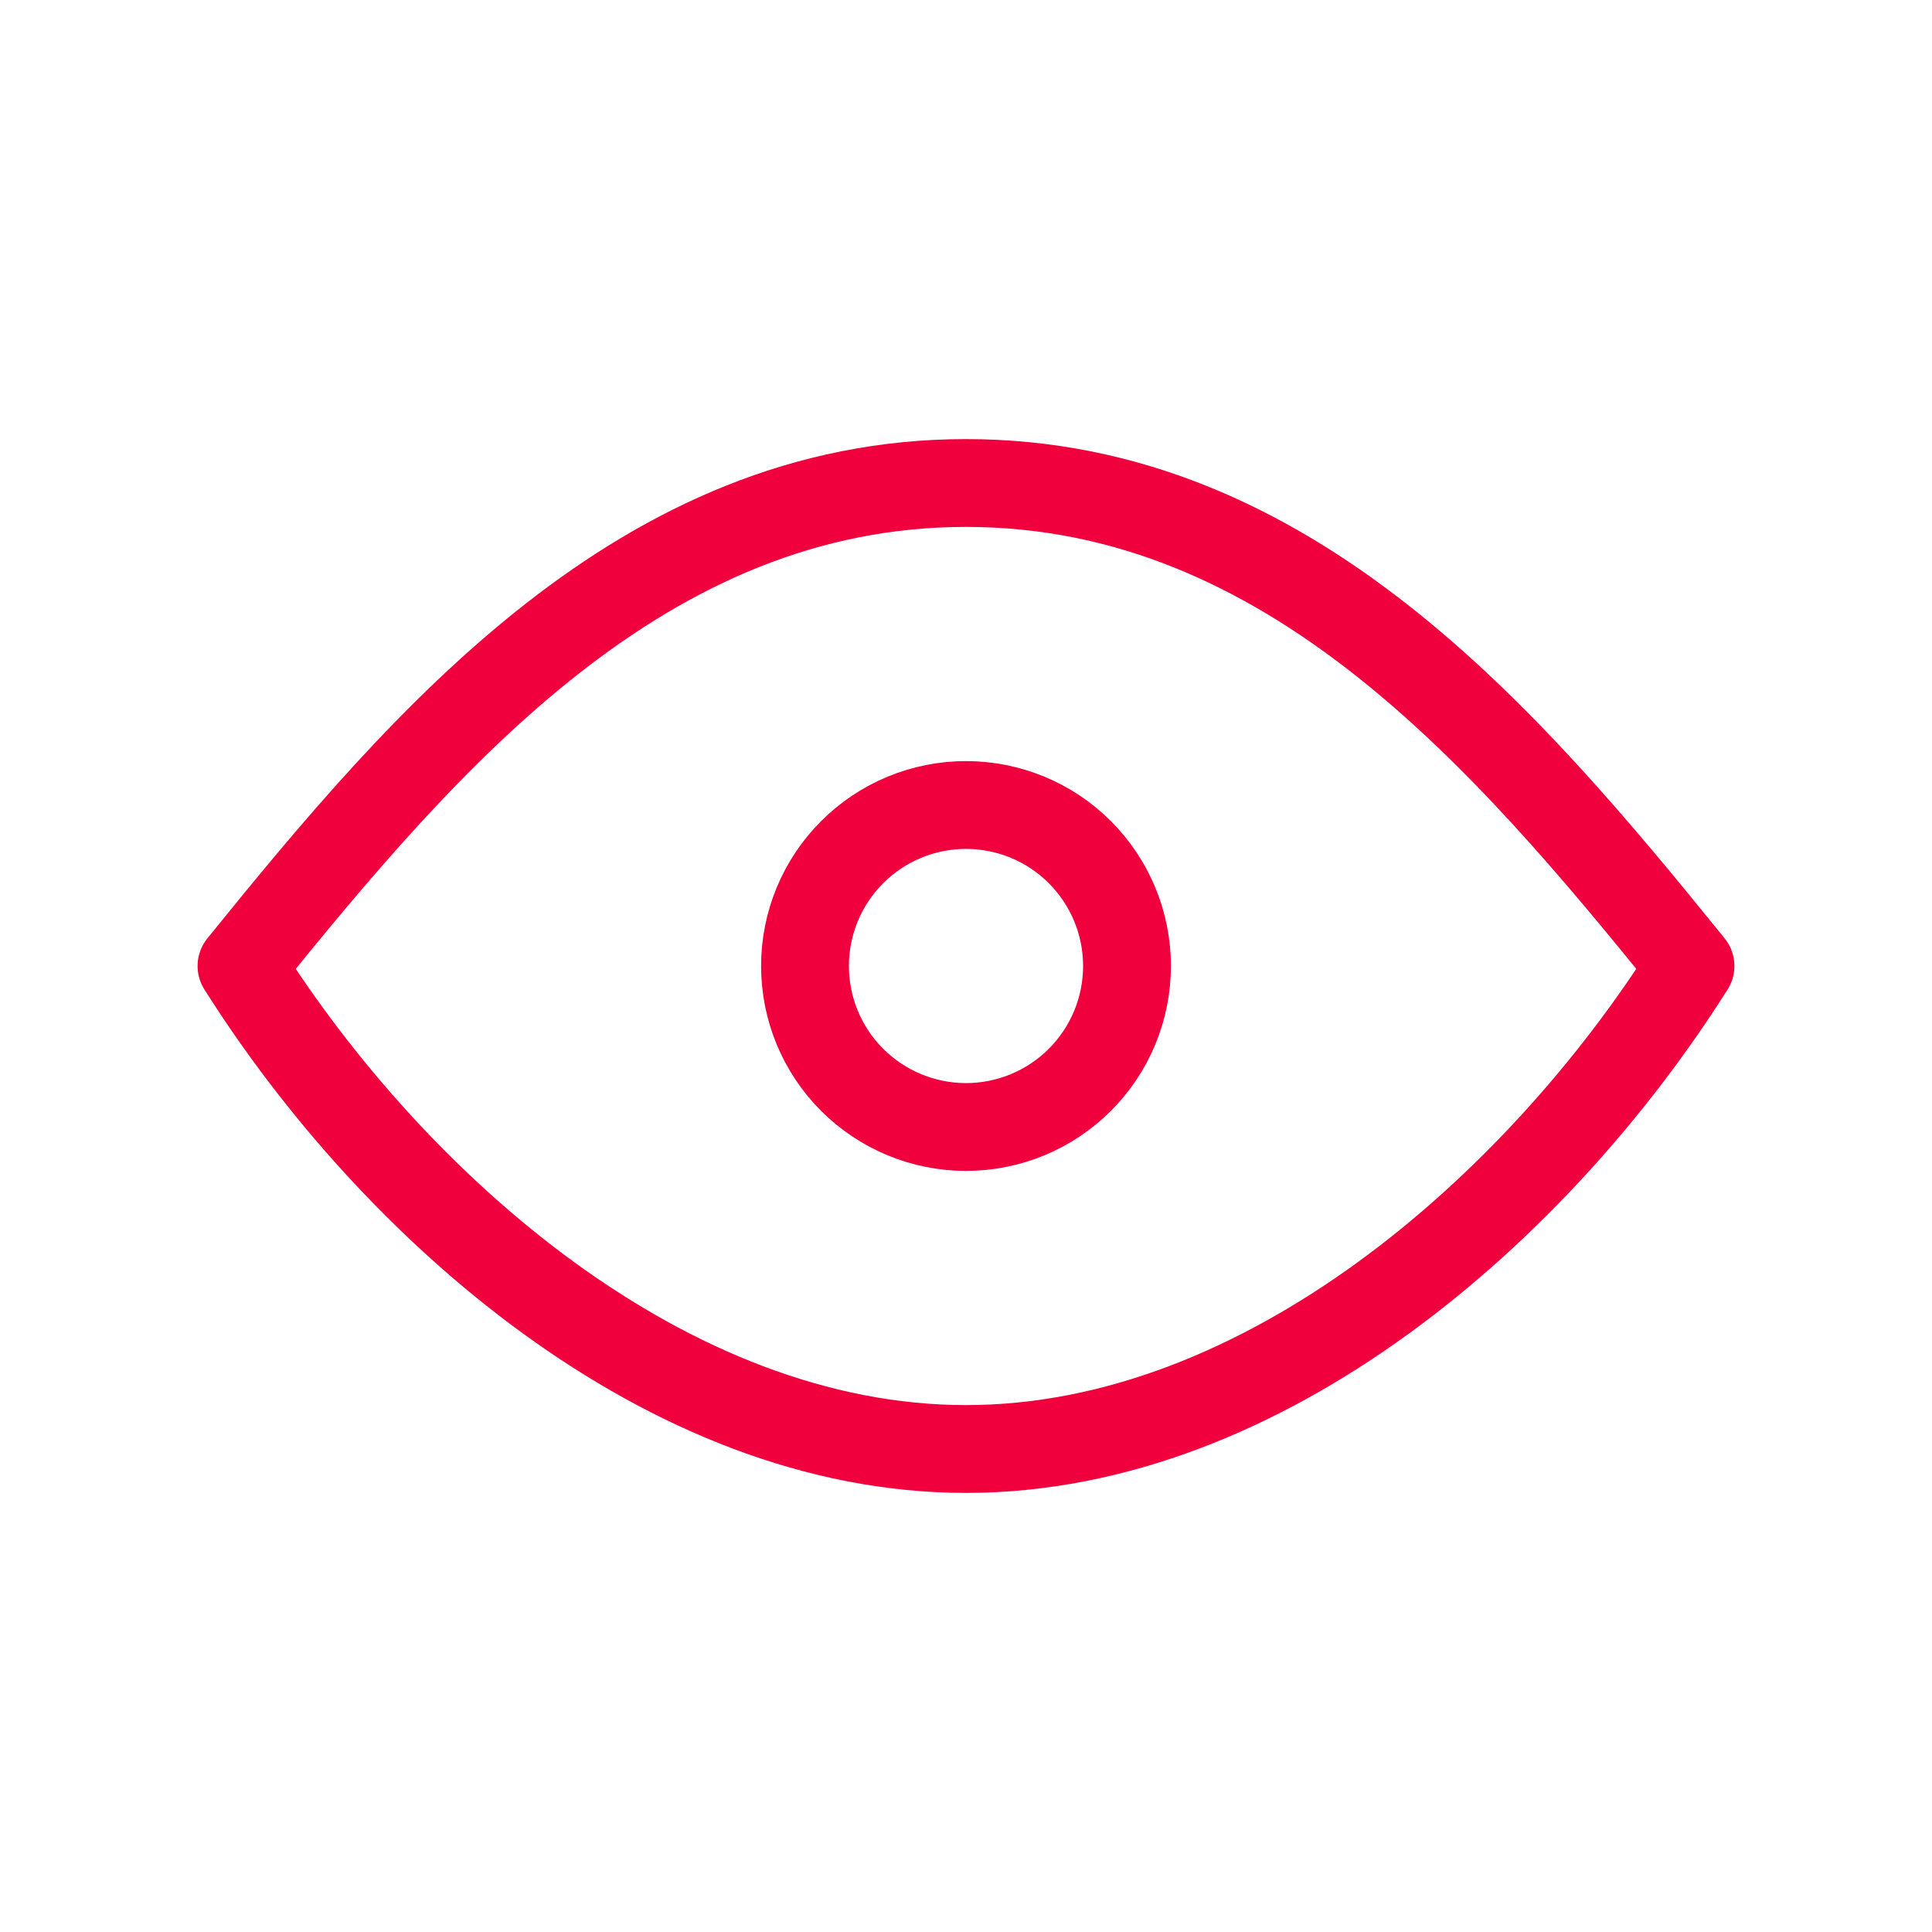 <?xml version="1.0" encoding="UTF-8"?> <svg xmlns="http://www.w3.org/2000/svg" width="66" height="66" viewBox="0 0 66 66" fill="none"><path d="M33 38.5C34.459 38.5 35.858 37.92 36.889 36.889C37.92 35.858 38.5 34.459 38.5 33C38.5 31.541 37.92 30.142 36.889 29.111C35.858 28.079 34.459 27.5 33 27.5C31.541 27.5 30.142 28.079 29.111 29.111C28.079 30.142 27.5 31.541 27.5 33C27.5 34.459 28.079 35.858 29.111 36.889C30.142 37.92 31.541 38.5 33 38.5Z" stroke="#F0003C" stroke-width="3" stroke-linecap="round" stroke-linejoin="round"></path><path d="M57.75 33C52.555 41.225 43.224 49.5 33 49.5C22.776 49.5 13.445 41.225 8.25 33C14.572 25.184 21.978 16.5 33 16.5C44.022 16.5 51.428 25.184 57.75 33Z" stroke="#F0003C" stroke-width="3" stroke-linecap="round" stroke-linejoin="round"></path></svg> 